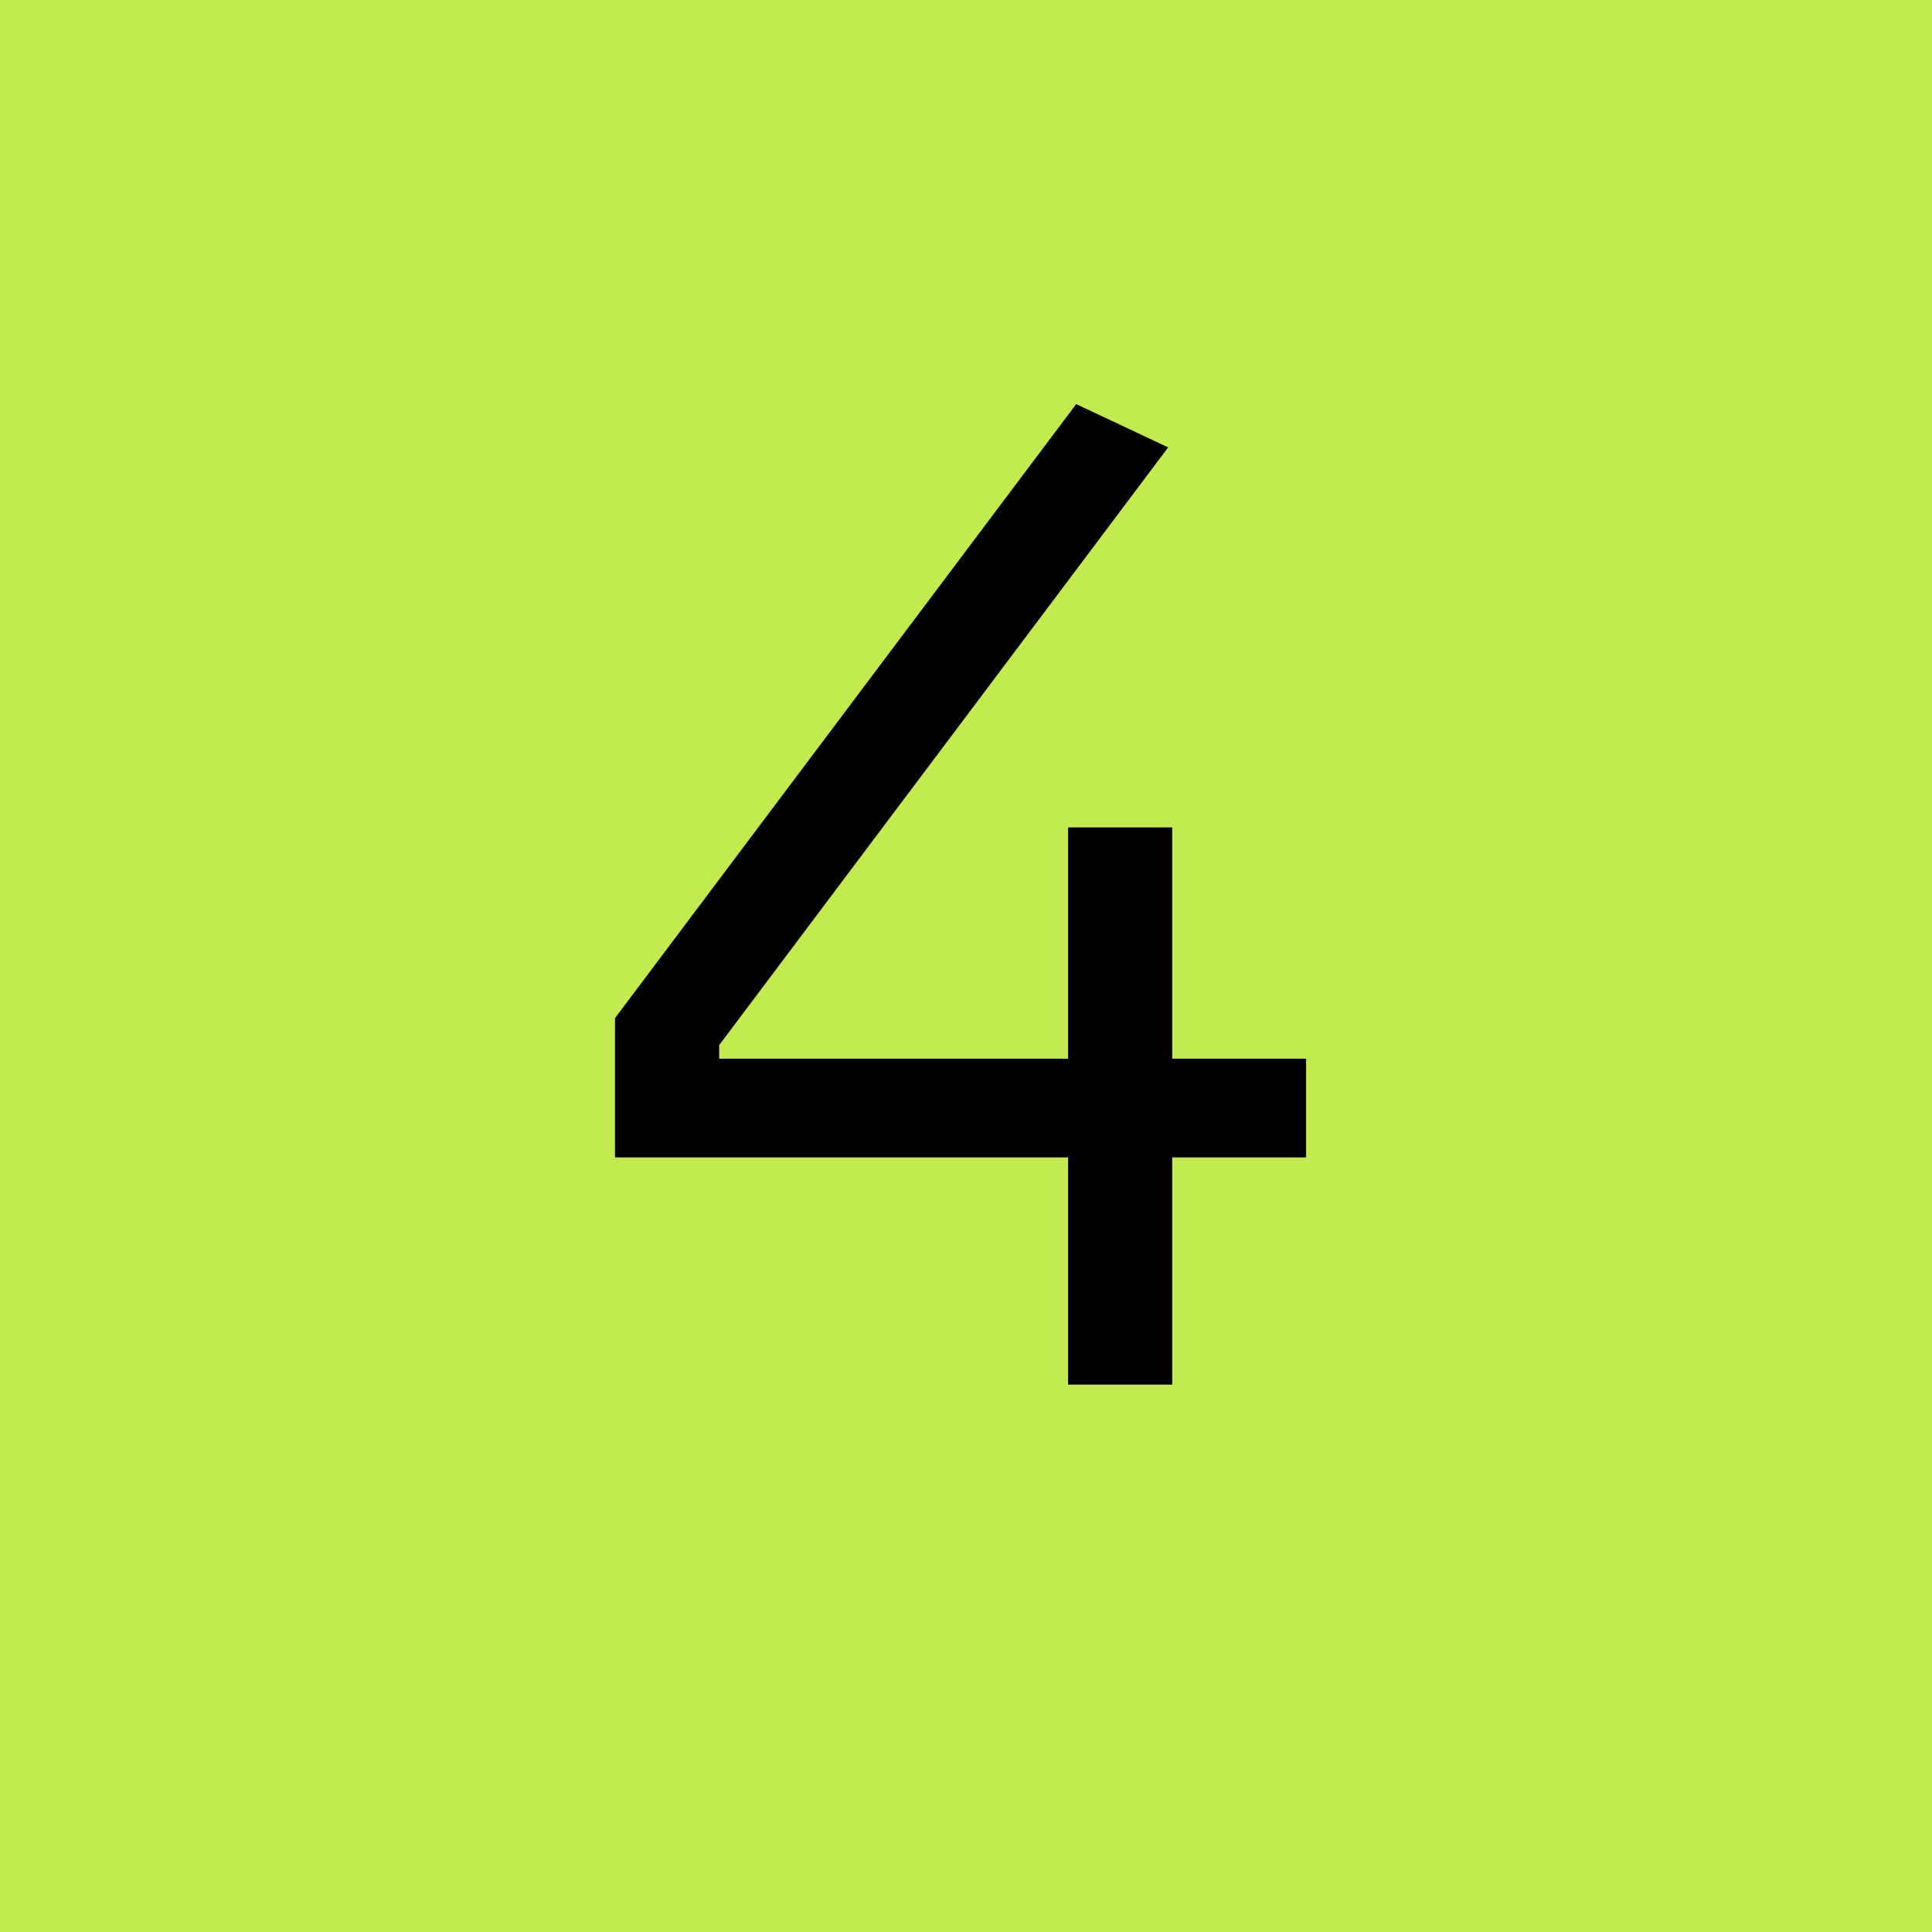 <?xml version="1.0" encoding="UTF-8"?> <svg xmlns="http://www.w3.org/2000/svg" width="30" height="30" viewBox="0 0 30 30" fill="none"><rect width="30" height="30" fill="#C1EB4E"></rect><path d="M18.139 6.947L11.167 16.229V16.439H16.585V12.848H18.202V16.439H20.281V17.972H18.202V21.5H16.585V17.972H9.55V15.809L16.711 6.275L18.139 6.947Z" fill="black"></path></svg> 